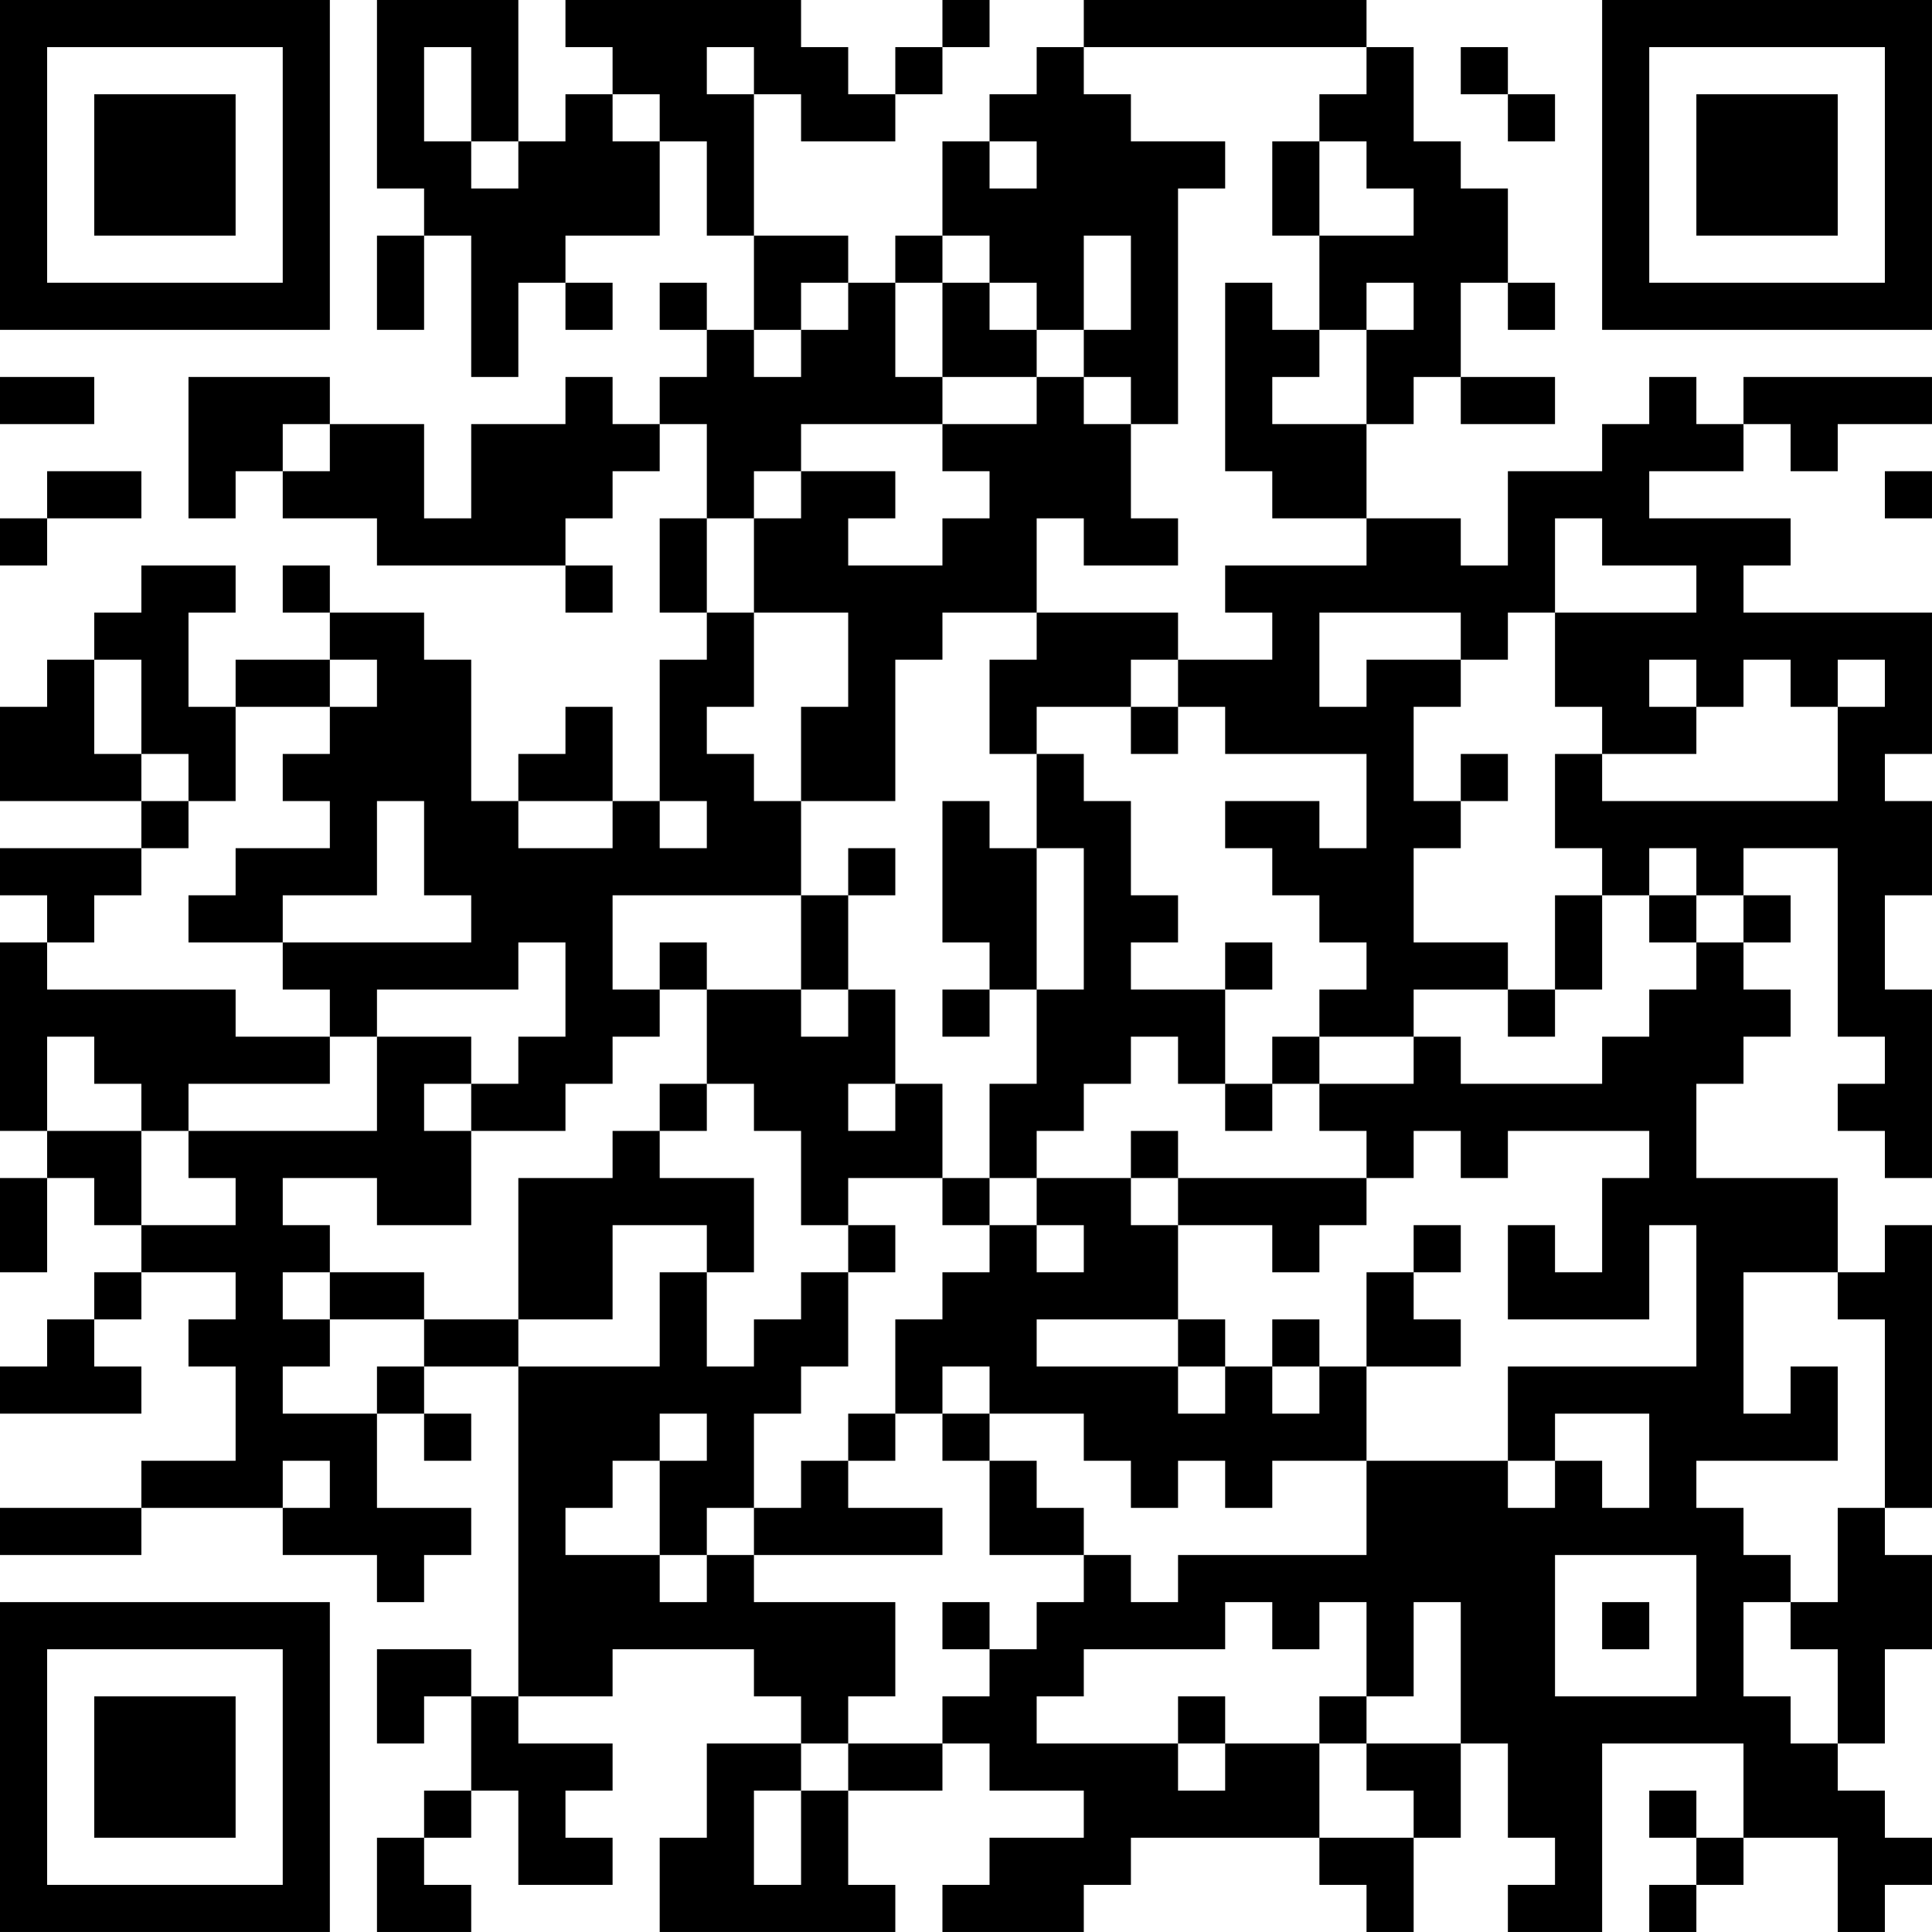 <?xml version="1.0" encoding="UTF-8"?>
<svg xmlns="http://www.w3.org/2000/svg" version="1.1" width="300" height="300" viewBox="0 0 300 300"><rect x="0" y="0" width="300" height="300" fill="#ffffff"/><g transform="scale(7.317)"><g transform="translate(0,0)"><path fill-rule="evenodd" d="M8 0L8 4L9 4L9 5L8 5L8 7L9 7L9 5L10 5L10 8L11 8L11 6L12 6L12 7L13 7L13 6L12 6L12 5L14 5L14 3L15 3L15 5L16 5L16 7L15 7L15 6L14 6L14 7L15 7L15 8L14 8L14 9L13 9L13 8L12 8L12 9L10 9L10 11L9 11L9 9L7 9L7 8L4 8L4 11L5 11L5 10L6 10L6 11L8 11L8 12L12 12L12 13L13 13L13 12L12 12L12 11L13 11L13 10L14 10L14 9L15 9L15 11L14 11L14 13L15 13L15 14L14 14L14 17L13 17L13 15L12 15L12 16L11 16L11 17L10 17L10 14L9 14L9 13L7 13L7 12L6 12L6 13L7 13L7 14L5 14L5 15L4 15L4 13L5 13L5 12L3 12L3 13L2 13L2 14L1 14L1 15L0 15L0 17L3 17L3 18L0 18L0 19L1 19L1 20L0 20L0 24L1 24L1 25L0 25L0 27L1 27L1 25L2 25L2 26L3 26L3 27L2 27L2 28L1 28L1 29L0 29L0 30L3 30L3 29L2 29L2 28L3 28L3 27L5 27L5 28L4 28L4 29L5 29L5 31L3 31L3 32L0 32L0 33L3 33L3 32L6 32L6 33L8 33L8 34L9 34L9 33L10 33L10 32L8 32L8 30L9 30L9 31L10 31L10 30L9 30L9 29L11 29L11 36L10 36L10 35L8 35L8 37L9 37L9 36L10 36L10 38L9 38L9 39L8 39L8 41L10 41L10 40L9 40L9 39L10 39L10 38L11 38L11 40L13 40L13 39L12 39L12 38L13 38L13 37L11 37L11 36L13 36L13 35L16 35L16 36L17 36L17 37L15 37L15 39L14 39L14 41L19 41L19 40L18 40L18 38L20 38L20 37L21 37L21 38L23 38L23 39L21 39L21 40L20 40L20 41L23 41L23 40L24 40L24 39L28 39L28 40L29 40L29 41L30 41L30 39L31 39L31 37L32 37L32 39L33 39L33 40L32 40L32 41L34 41L34 37L37 37L37 39L36 39L36 38L35 38L35 39L36 39L36 40L35 40L35 41L36 41L36 40L37 40L37 39L39 39L39 41L40 41L40 40L41 40L41 39L40 39L40 38L39 38L39 37L40 37L40 35L41 35L41 33L40 33L40 32L41 32L41 26L40 26L40 27L39 27L39 25L36 25L36 23L37 23L37 22L38 22L38 21L37 21L37 20L38 20L38 19L37 19L37 18L39 18L39 22L40 22L40 23L39 23L39 24L40 24L40 25L41 25L41 21L40 21L40 19L41 19L41 17L40 17L40 16L41 16L41 13L37 13L37 12L38 12L38 11L35 11L35 10L37 10L37 9L38 9L38 10L39 10L39 9L41 9L41 8L37 8L37 9L36 9L36 8L35 8L35 9L34 9L34 10L32 10L32 12L31 12L31 11L29 11L29 9L30 9L30 8L31 8L31 9L33 9L33 8L31 8L31 6L32 6L32 7L33 7L33 6L32 6L32 4L31 4L31 3L30 3L30 1L29 1L29 0L23 0L23 1L22 1L22 2L21 2L21 3L20 3L20 5L19 5L19 6L18 6L18 5L16 5L16 2L17 2L17 3L19 3L19 2L20 2L20 1L21 1L21 0L20 0L20 1L19 1L19 2L18 2L18 1L17 1L17 0L12 0L12 1L13 1L13 2L12 2L12 3L11 3L11 0ZM9 1L9 3L10 3L10 4L11 4L11 3L10 3L10 1ZM15 1L15 2L16 2L16 1ZM23 1L23 2L24 2L24 3L26 3L26 4L25 4L25 9L24 9L24 8L23 8L23 7L24 7L24 5L23 5L23 7L22 7L22 6L21 6L21 5L20 5L20 6L19 6L19 8L20 8L20 9L17 9L17 10L16 10L16 11L15 11L15 13L16 13L16 15L15 15L15 16L16 16L16 17L17 17L17 19L13 19L13 21L14 21L14 22L13 22L13 23L12 23L12 24L10 24L10 23L11 23L11 22L12 22L12 20L11 20L11 21L8 21L8 22L7 22L7 21L6 21L6 20L10 20L10 19L9 19L9 17L8 17L8 19L6 19L6 20L4 20L4 19L5 19L5 18L7 18L7 17L6 17L6 16L7 16L7 15L8 15L8 14L7 14L7 15L5 15L5 17L4 17L4 16L3 16L3 14L2 14L2 16L3 16L3 17L4 17L4 18L3 18L3 19L2 19L2 20L1 20L1 21L5 21L5 22L7 22L7 23L4 23L4 24L3 24L3 23L2 23L2 22L1 22L1 24L3 24L3 26L5 26L5 25L4 25L4 24L8 24L8 22L10 22L10 23L9 23L9 24L10 24L10 26L8 26L8 25L6 25L6 26L7 26L7 27L6 27L6 28L7 28L7 29L6 29L6 30L8 30L8 29L9 29L9 28L11 28L11 29L14 29L14 27L15 27L15 29L16 29L16 28L17 28L17 27L18 27L18 29L17 29L17 30L16 30L16 32L15 32L15 33L14 33L14 31L15 31L15 30L14 30L14 31L13 31L13 32L12 32L12 33L14 33L14 34L15 34L15 33L16 33L16 34L19 34L19 36L18 36L18 37L17 37L17 38L16 38L16 40L17 40L17 38L18 38L18 37L20 37L20 36L21 36L21 35L22 35L22 34L23 34L23 33L24 33L24 34L25 34L25 33L29 33L29 31L32 31L32 32L33 32L33 31L34 31L34 32L35 32L35 30L33 30L33 31L32 31L32 29L36 29L36 26L35 26L35 28L32 28L32 26L33 26L33 27L34 27L34 25L35 25L35 24L32 24L32 25L31 25L31 24L30 24L30 25L29 25L29 24L28 24L28 23L30 23L30 22L31 22L31 23L34 23L34 22L35 22L35 21L36 21L36 20L37 20L37 19L36 19L36 18L35 18L35 19L34 19L34 18L33 18L33 16L34 16L34 17L39 17L39 15L40 15L40 14L39 14L39 15L38 15L38 14L37 14L37 15L36 15L36 14L35 14L35 15L36 15L36 16L34 16L34 15L33 15L33 13L36 13L36 12L34 12L34 11L33 11L33 13L32 13L32 14L31 14L31 13L28 13L28 15L29 15L29 14L31 14L31 15L30 15L30 17L31 17L31 18L30 18L30 20L32 20L32 21L30 21L30 22L28 22L28 21L29 21L29 20L28 20L28 19L27 19L27 18L26 18L26 17L28 17L28 18L29 18L29 16L26 16L26 15L25 15L25 14L27 14L27 13L26 13L26 12L29 12L29 11L27 11L27 10L26 10L26 6L27 6L27 7L28 7L28 8L27 8L27 9L29 9L29 7L30 7L30 6L29 6L29 7L28 7L28 5L30 5L30 4L29 4L29 3L28 3L28 2L29 2L29 1ZM31 1L31 2L32 2L32 3L33 3L33 2L32 2L32 1ZM13 2L13 3L14 3L14 2ZM21 3L21 4L22 4L22 3ZM27 3L27 5L28 5L28 3ZM17 6L17 7L16 7L16 8L17 8L17 7L18 7L18 6ZM20 6L20 8L22 8L22 9L20 9L20 10L21 10L21 11L20 11L20 12L18 12L18 11L19 11L19 10L17 10L17 11L16 11L16 13L18 13L18 15L17 15L17 17L19 17L19 14L20 14L20 13L22 13L22 14L21 14L21 16L22 16L22 18L21 18L21 17L20 17L20 20L21 20L21 21L20 21L20 22L21 22L21 21L22 21L22 23L21 23L21 25L20 25L20 23L19 23L19 21L18 21L18 19L19 19L19 18L18 18L18 19L17 19L17 21L15 21L15 20L14 20L14 21L15 21L15 23L14 23L14 24L13 24L13 25L11 25L11 28L13 28L13 26L15 26L15 27L16 27L16 25L14 25L14 24L15 24L15 23L16 23L16 24L17 24L17 26L18 26L18 27L19 27L19 26L18 26L18 25L20 25L20 26L21 26L21 27L20 27L20 28L19 28L19 30L18 30L18 31L17 31L17 32L16 32L16 33L20 33L20 32L18 32L18 31L19 31L19 30L20 30L20 31L21 31L21 33L23 33L23 32L22 32L22 31L21 31L21 30L23 30L23 31L24 31L24 32L25 32L25 31L26 31L26 32L27 32L27 31L29 31L29 29L31 29L31 28L30 28L30 27L31 27L31 26L30 26L30 27L29 27L29 29L28 29L28 28L27 28L27 29L26 29L26 28L25 28L25 26L27 26L27 27L28 27L28 26L29 26L29 25L25 25L25 24L24 24L24 25L22 25L22 24L23 24L23 23L24 23L24 22L25 22L25 23L26 23L26 24L27 24L27 23L28 23L28 22L27 22L27 23L26 23L26 21L27 21L27 20L26 20L26 21L24 21L24 20L25 20L25 19L24 19L24 17L23 17L23 16L22 16L22 15L24 15L24 16L25 16L25 15L24 15L24 14L25 14L25 13L22 13L22 11L23 11L23 12L25 12L25 11L24 11L24 9L23 9L23 8L22 8L22 7L21 7L21 6ZM0 8L0 9L2 9L2 8ZM6 9L6 10L7 10L7 9ZM1 10L1 11L0 11L0 12L1 12L1 11L3 11L3 10ZM40 10L40 11L41 11L41 10ZM31 16L31 17L32 17L32 16ZM11 17L11 18L13 18L13 17ZM14 17L14 18L15 18L15 17ZM22 18L22 21L23 21L23 18ZM33 19L33 21L32 21L32 22L33 22L33 21L34 21L34 19ZM35 19L35 20L36 20L36 19ZM17 21L17 22L18 22L18 21ZM18 23L18 24L19 24L19 23ZM21 25L21 26L22 26L22 27L23 27L23 26L22 26L22 25ZM24 25L24 26L25 26L25 25ZM7 27L7 28L9 28L9 27ZM37 27L37 30L38 30L38 29L39 29L39 31L36 31L36 32L37 32L37 33L38 33L38 34L37 34L37 36L38 36L38 37L39 37L39 35L38 35L38 34L39 34L39 32L40 32L40 28L39 28L39 27ZM22 28L22 29L25 29L25 30L26 30L26 29L25 29L25 28ZM20 29L20 30L21 30L21 29ZM27 29L27 30L28 30L28 29ZM6 31L6 32L7 32L7 31ZM33 33L33 36L36 36L36 33ZM20 34L20 35L21 35L21 34ZM26 34L26 35L23 35L23 36L22 36L22 37L25 37L25 38L26 38L26 37L28 37L28 39L30 39L30 38L29 38L29 37L31 37L31 34L30 34L30 36L29 36L29 34L28 34L28 35L27 35L27 34ZM34 34L34 35L35 35L35 34ZM25 36L25 37L26 37L26 36ZM28 36L28 37L29 37L29 36ZM0 0L0 7L7 7L7 0ZM1 1L1 6L6 6L6 1ZM2 2L2 5L5 5L5 2ZM34 0L34 7L41 7L41 0ZM35 1L35 6L40 6L40 1ZM36 2L36 5L39 5L39 2ZM0 34L0 41L7 41L7 34ZM1 35L1 40L6 40L6 35ZM2 36L2 39L5 39L5 36Z" fill="#000000"/></g></g></svg>
